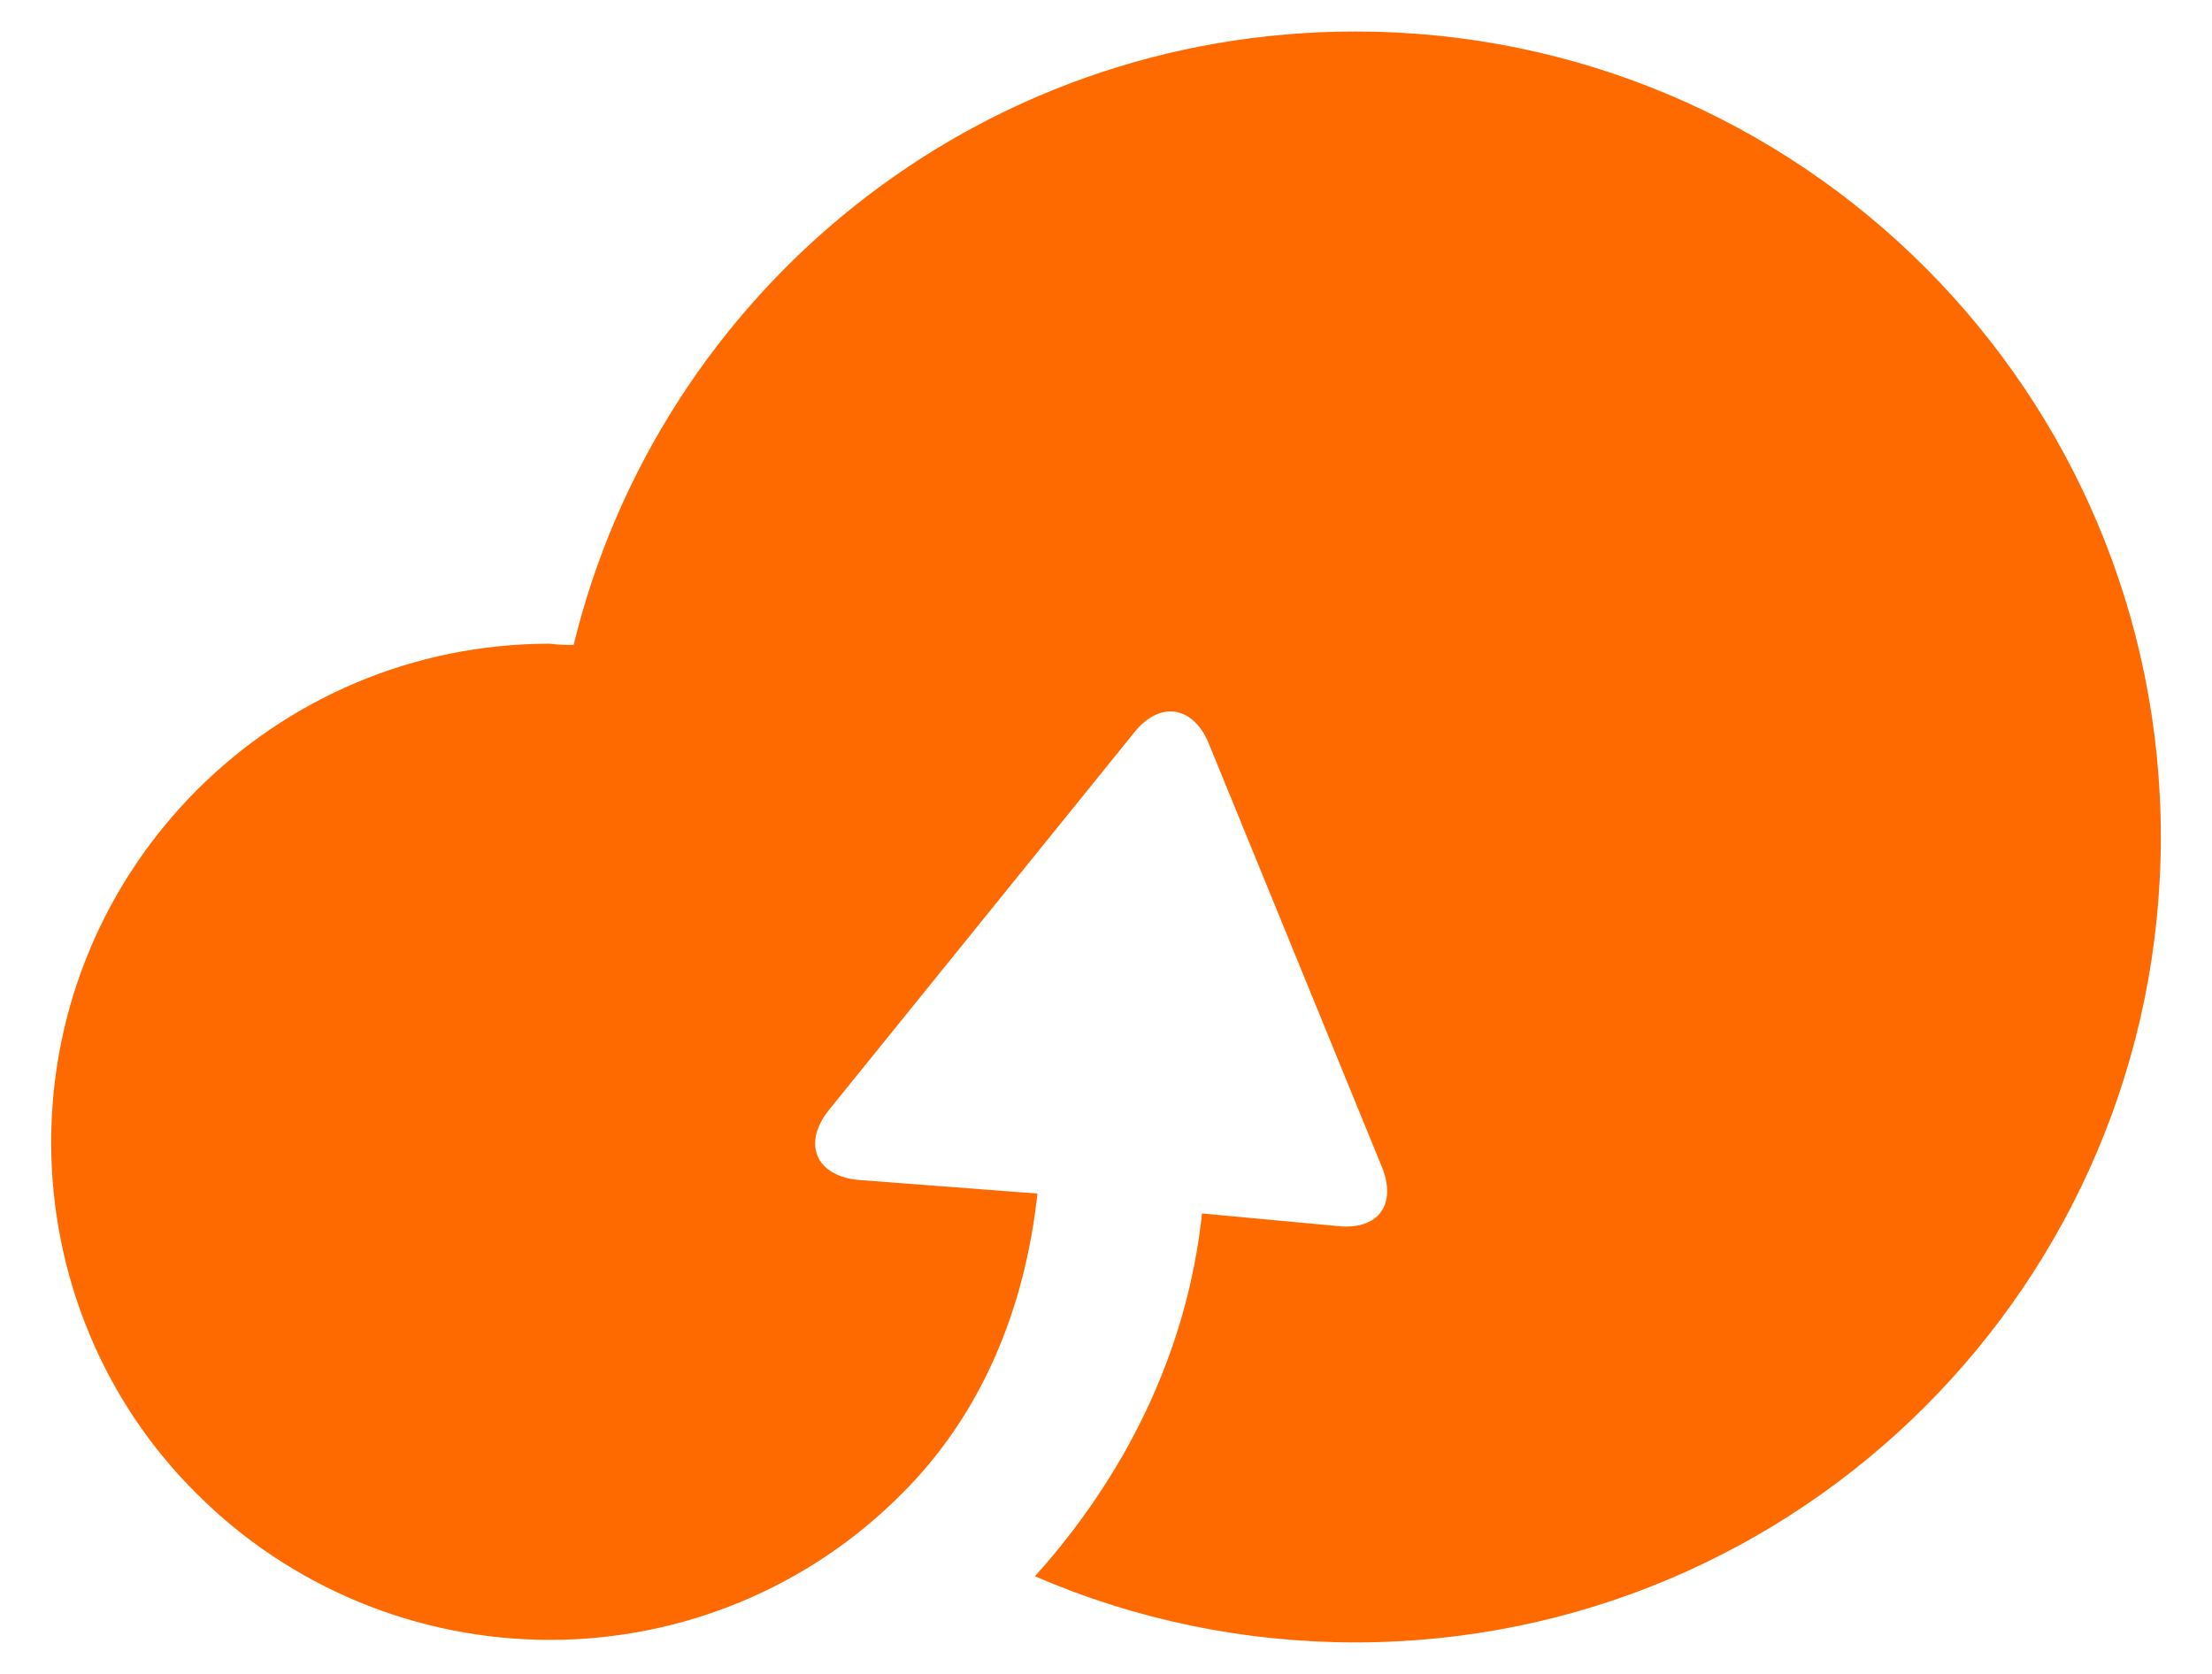 <?xml version="1.0" encoding="UTF-8"?>
<svg width="37px" height="28px" viewBox="0 0 37 28" version="1.1" xmlns="http://www.w3.org/2000/svg" xmlns:xlink="http://www.w3.org/1999/xlink">
    <!-- Generator: Sketch 61 (89581) - https://sketch.com -->
    <title>index_tuijian_oss</title>
    <desc>Created with Sketch.</desc>
    <g id="6、总体效果展示" stroke="none" stroke-width="1" fill="none" fill-rule="evenodd">
        <g id="1、数据采集" transform="translate(-1243, -891)" fill="#FF6A00" fill-rule="nonzero">
            <path d="M1265.671,891.527 C1259.331,891.527 1254.034,895.886 1252.595,901.788 C1252.469,901.788 1252.344,901.788 1252.198,901.767 C1247.589,901.767 1243.856,905.501 1243.856,910.11 C1243.856,912.32 1244.732,914.448 1246.296,915.991 C1247.86,917.555 1249.988,918.431 1252.198,918.431 C1254.409,918.431 1256.536,917.555 1258.101,915.97 C1259.414,914.656 1260.144,912.904 1260.353,910.965 L1257.329,910.735 C1256.641,910.652 1256.432,910.131 1256.849,909.588 L1261.959,903.269 C1262.376,902.727 1262.939,902.789 1263.21,903.415 L1266.109,910.506 C1266.38,911.152 1266.047,911.59 1265.358,911.507 L1263.106,911.298 C1262.856,913.655 1261.792,915.72 1260.311,917.367 C1262.001,918.097 1263.815,918.473 1265.671,918.473 C1273.117,918.473 1279.144,912.446 1279.144,905 C1279.144,897.554 1273.117,891.527 1265.671,891.527 L1265.671,891.527 Z" id="index_tuijian_oss"></path>
        </g>
    </g>
</svg>
